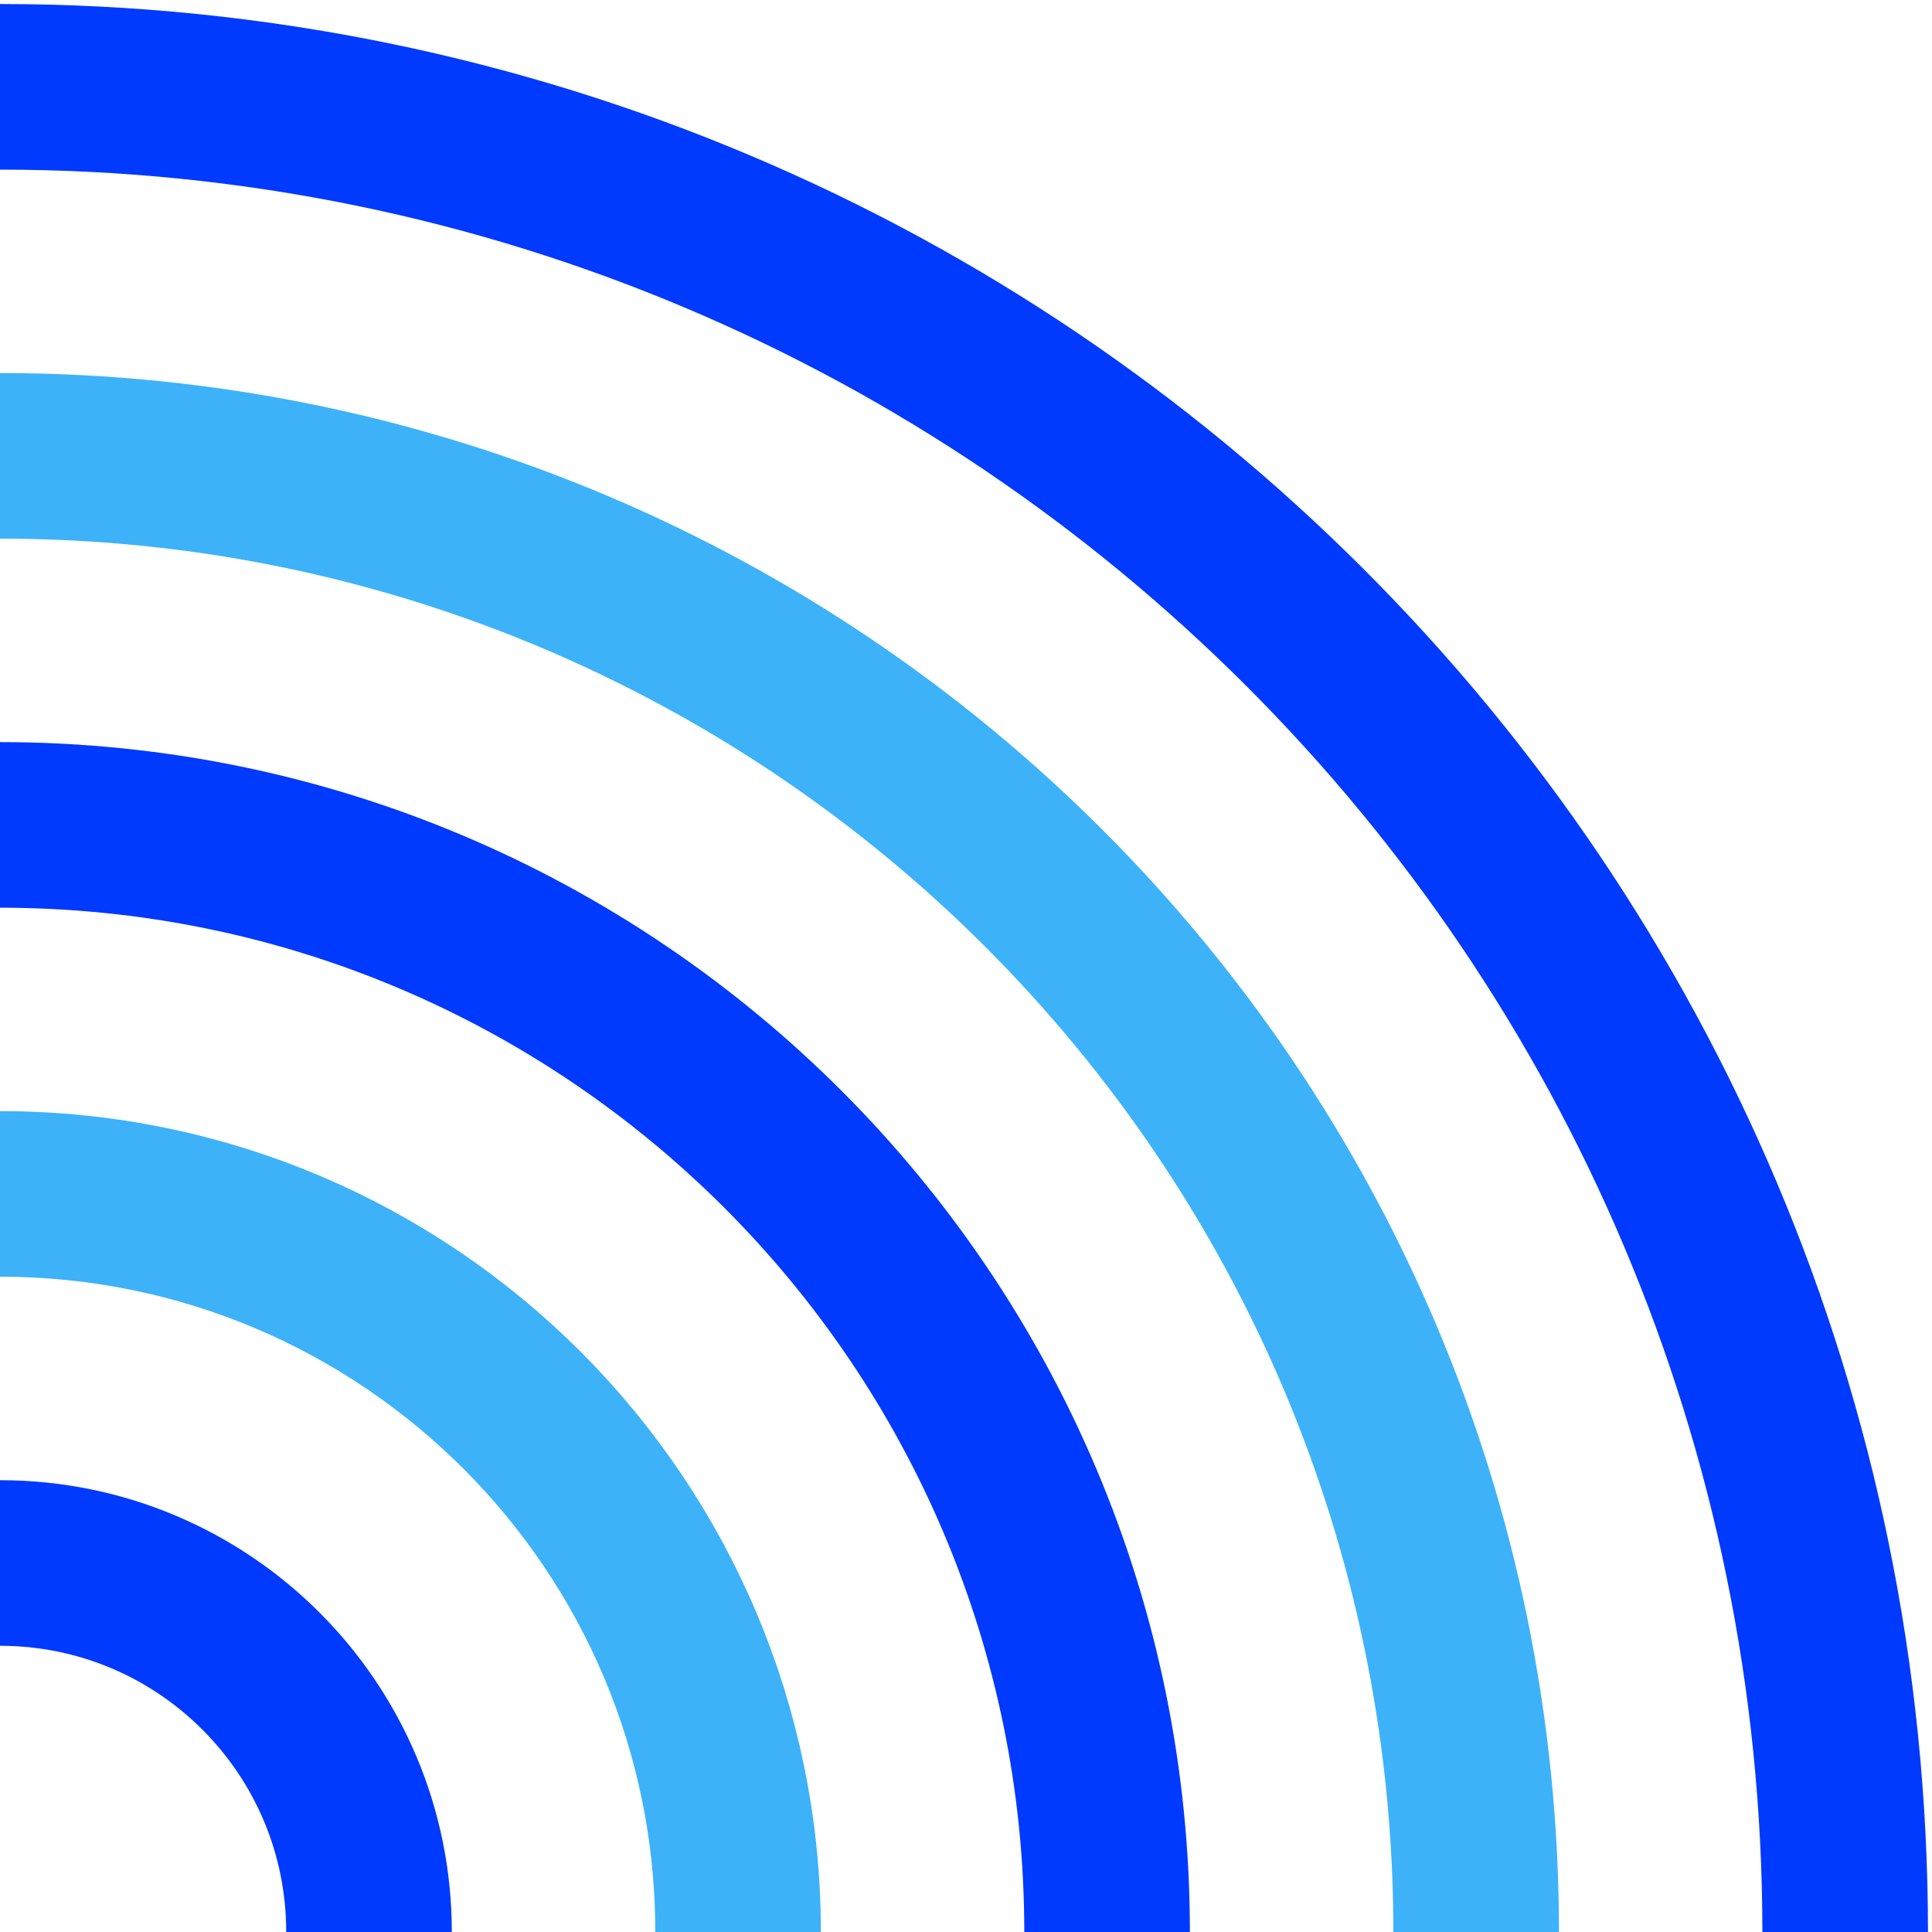<svg width="35" height="35" viewBox="0 0 35 35" fill="none" xmlns="http://www.w3.org/2000/svg">
<path d="M0 28.315C3.692 28.315 6.685 31.308 6.685 35" stroke="#0039FF" stroke-width="3" stroke-miterlimit="10"/>
<path d="M0 21.629C7.385 21.629 13.371 27.615 13.371 35" stroke="#3DB2F9" stroke-width="3" stroke-miterlimit="10"/>
<path d="M0 14.944C11.077 14.944 20.056 23.924 20.056 35" stroke="#0039FF" stroke-width="3" stroke-miterlimit="10"/>
<path d="M0 8.258C14.769 8.258 26.742 20.231 26.742 35" stroke="#3DB2F9" stroke-width="3" stroke-miterlimit="10"/>
<path d="M0 1.573C18.461 1.573 33.427 16.539 33.427 35" stroke="#0039FF" stroke-width="3" stroke-miterlimit="10"/>
</svg>

